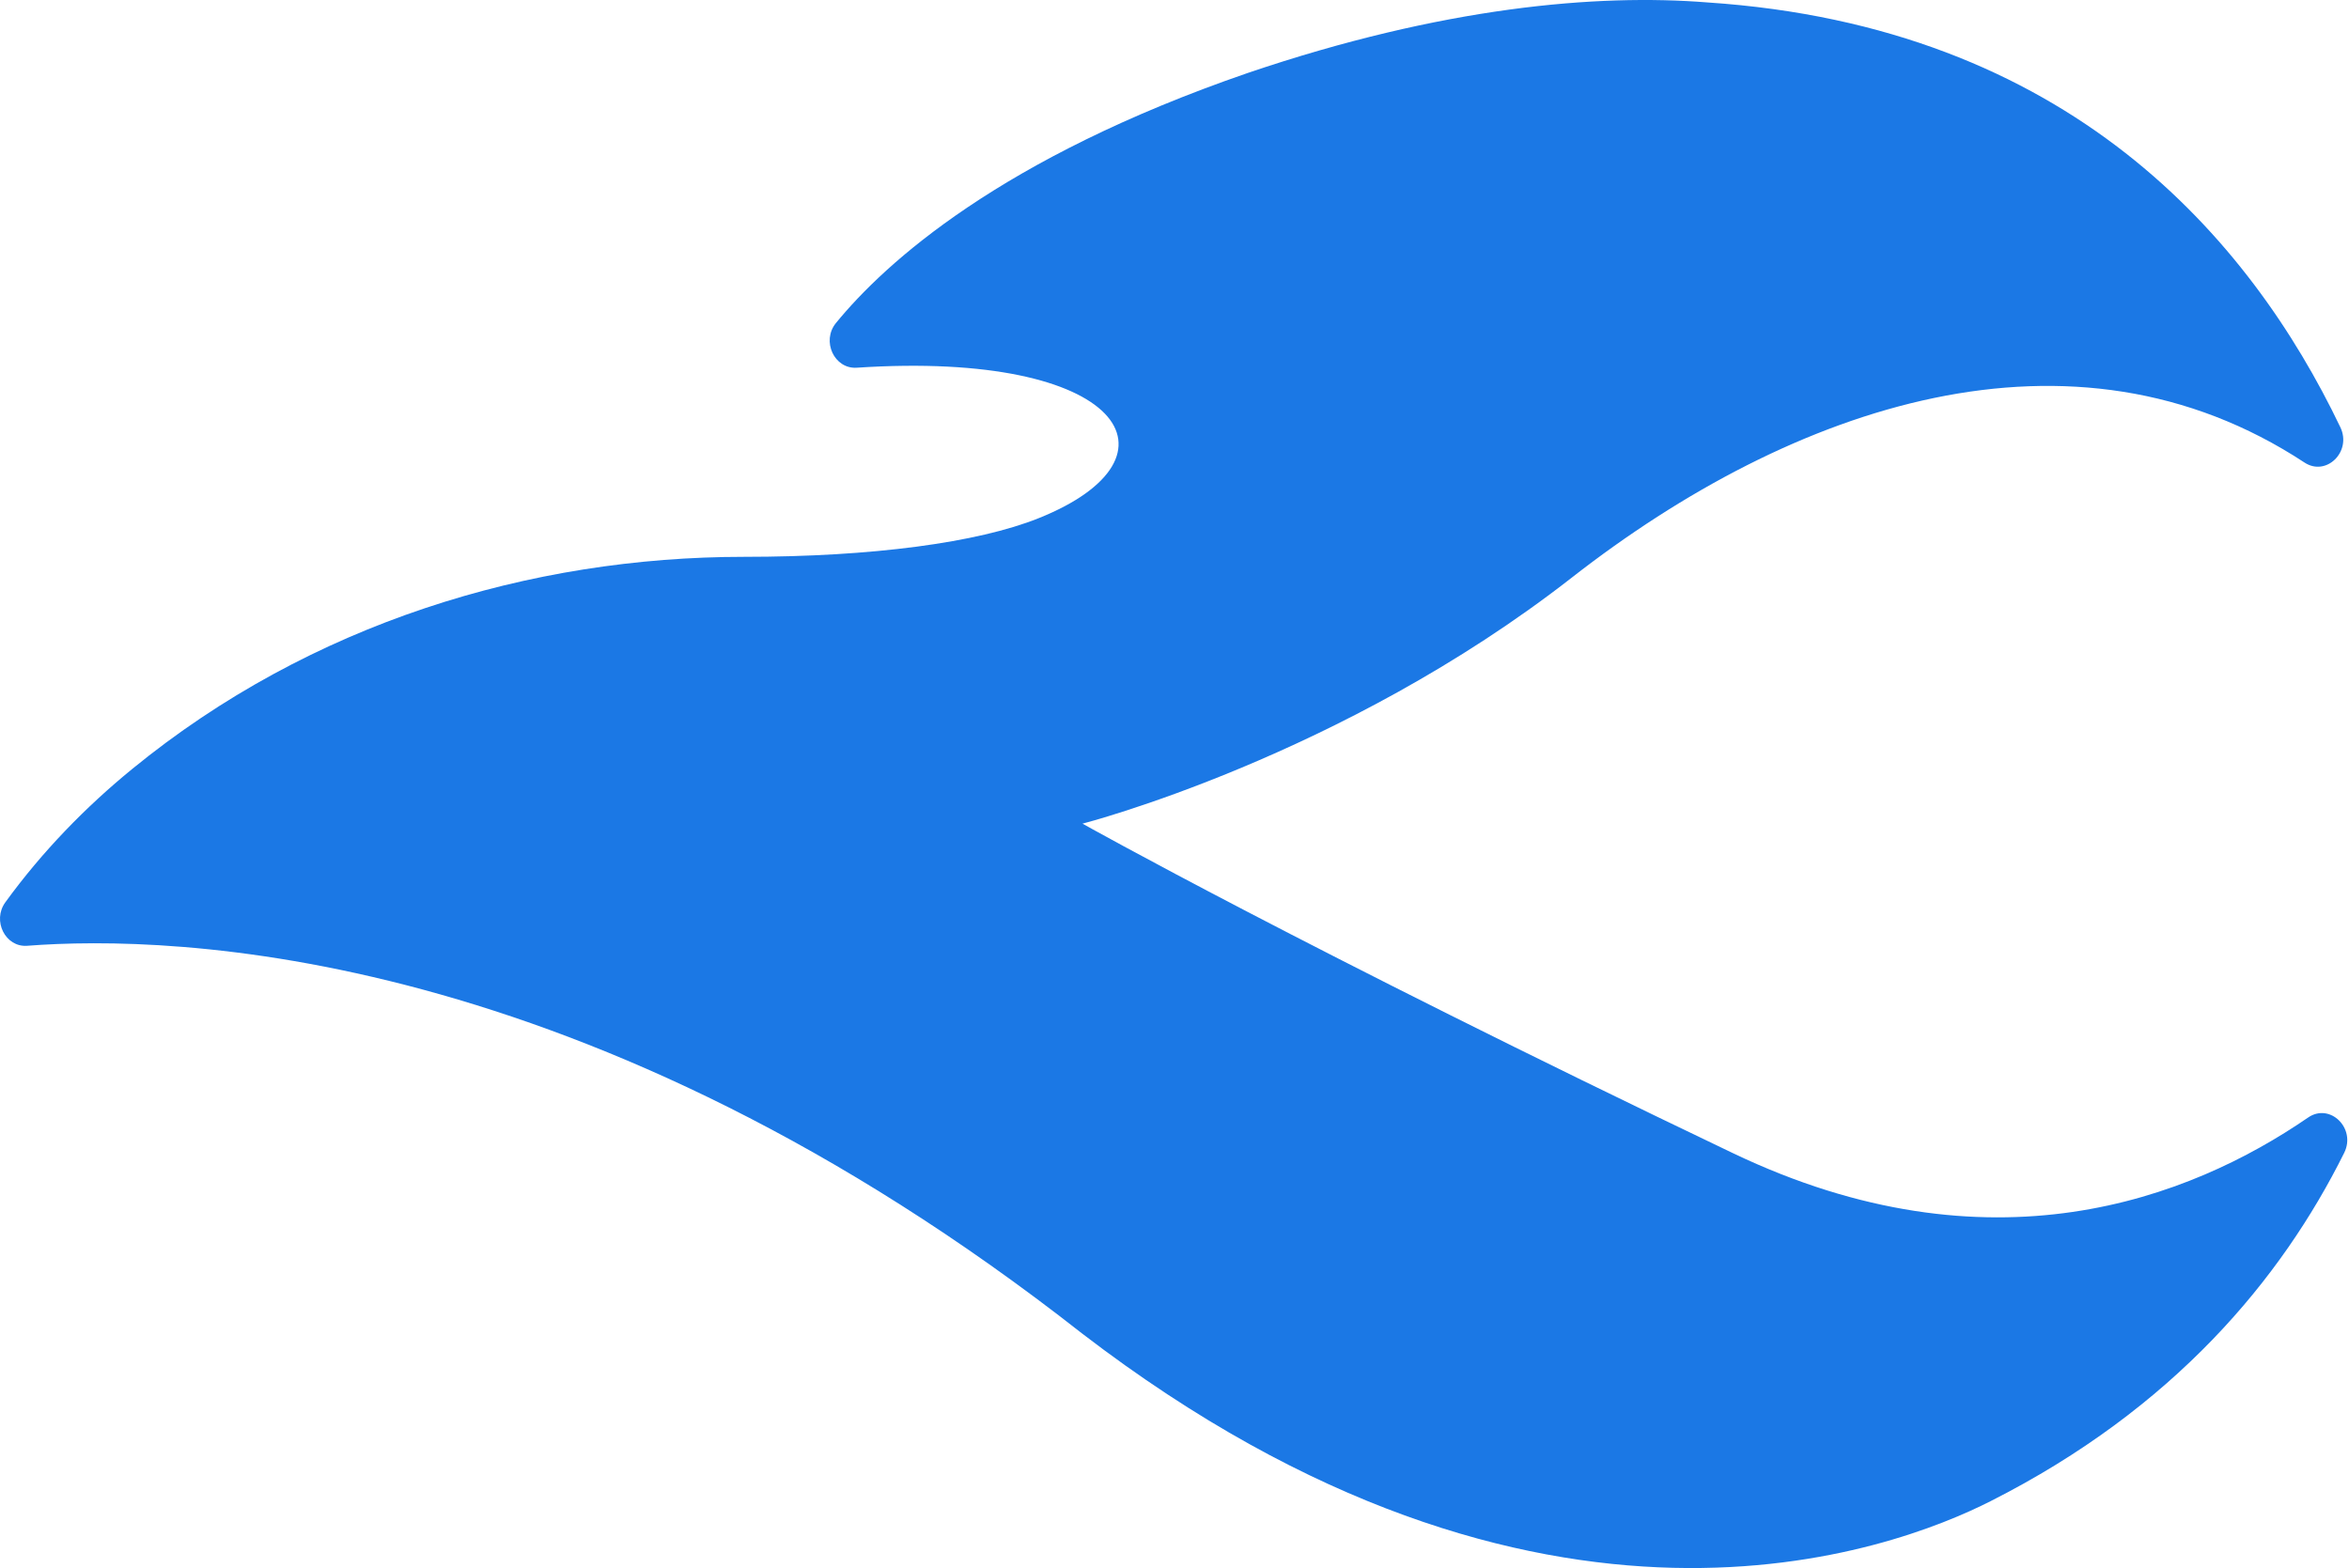 <?xml version="1.0" encoding="UTF-8"?> <svg xmlns="http://www.w3.org/2000/svg" width="349" height="233" viewBox="0 0 349 233" fill="none"> <path d="M348.285 171.305C350.096 167.664 346.175 163.823 342.929 166.053C325.31 178.153 295.662 189.611 257.48 171.355C193.807 140.912 160.829 122.387 160.829 122.387C160.829 122.387 199.314 112.534 233.533 85.824C266.466 60.118 307.885 46.047 342.389 68.731C345.628 70.859 349.448 67.106 347.717 63.488C334.279 35.409 307.323 3.916 253.683 0.362C237.292 -0.948 214.344 1.017 185.387 10.842C148.685 23.476 131.56 39.006 124.206 47.992C122.005 50.68 123.955 54.86 127.29 54.639C166.891 52.021 176.94 67.945 154.293 77.009C145.247 80.629 129.601 82.74 110.548 82.74C78.828 82.74 46.175 92.576 19.641 114.263C12.74 119.903 6.293 126.501 0.794 134.072C-1.197 136.813 0.804 140.786 4.042 140.535C25.546 138.87 87.174 140.379 160.8 198.17C229.096 250.569 281.547 230.264 295.753 223.06C322.968 209.284 338.951 190.07 348.285 171.305Z" fill="#1B78E5"></path> </svg> 